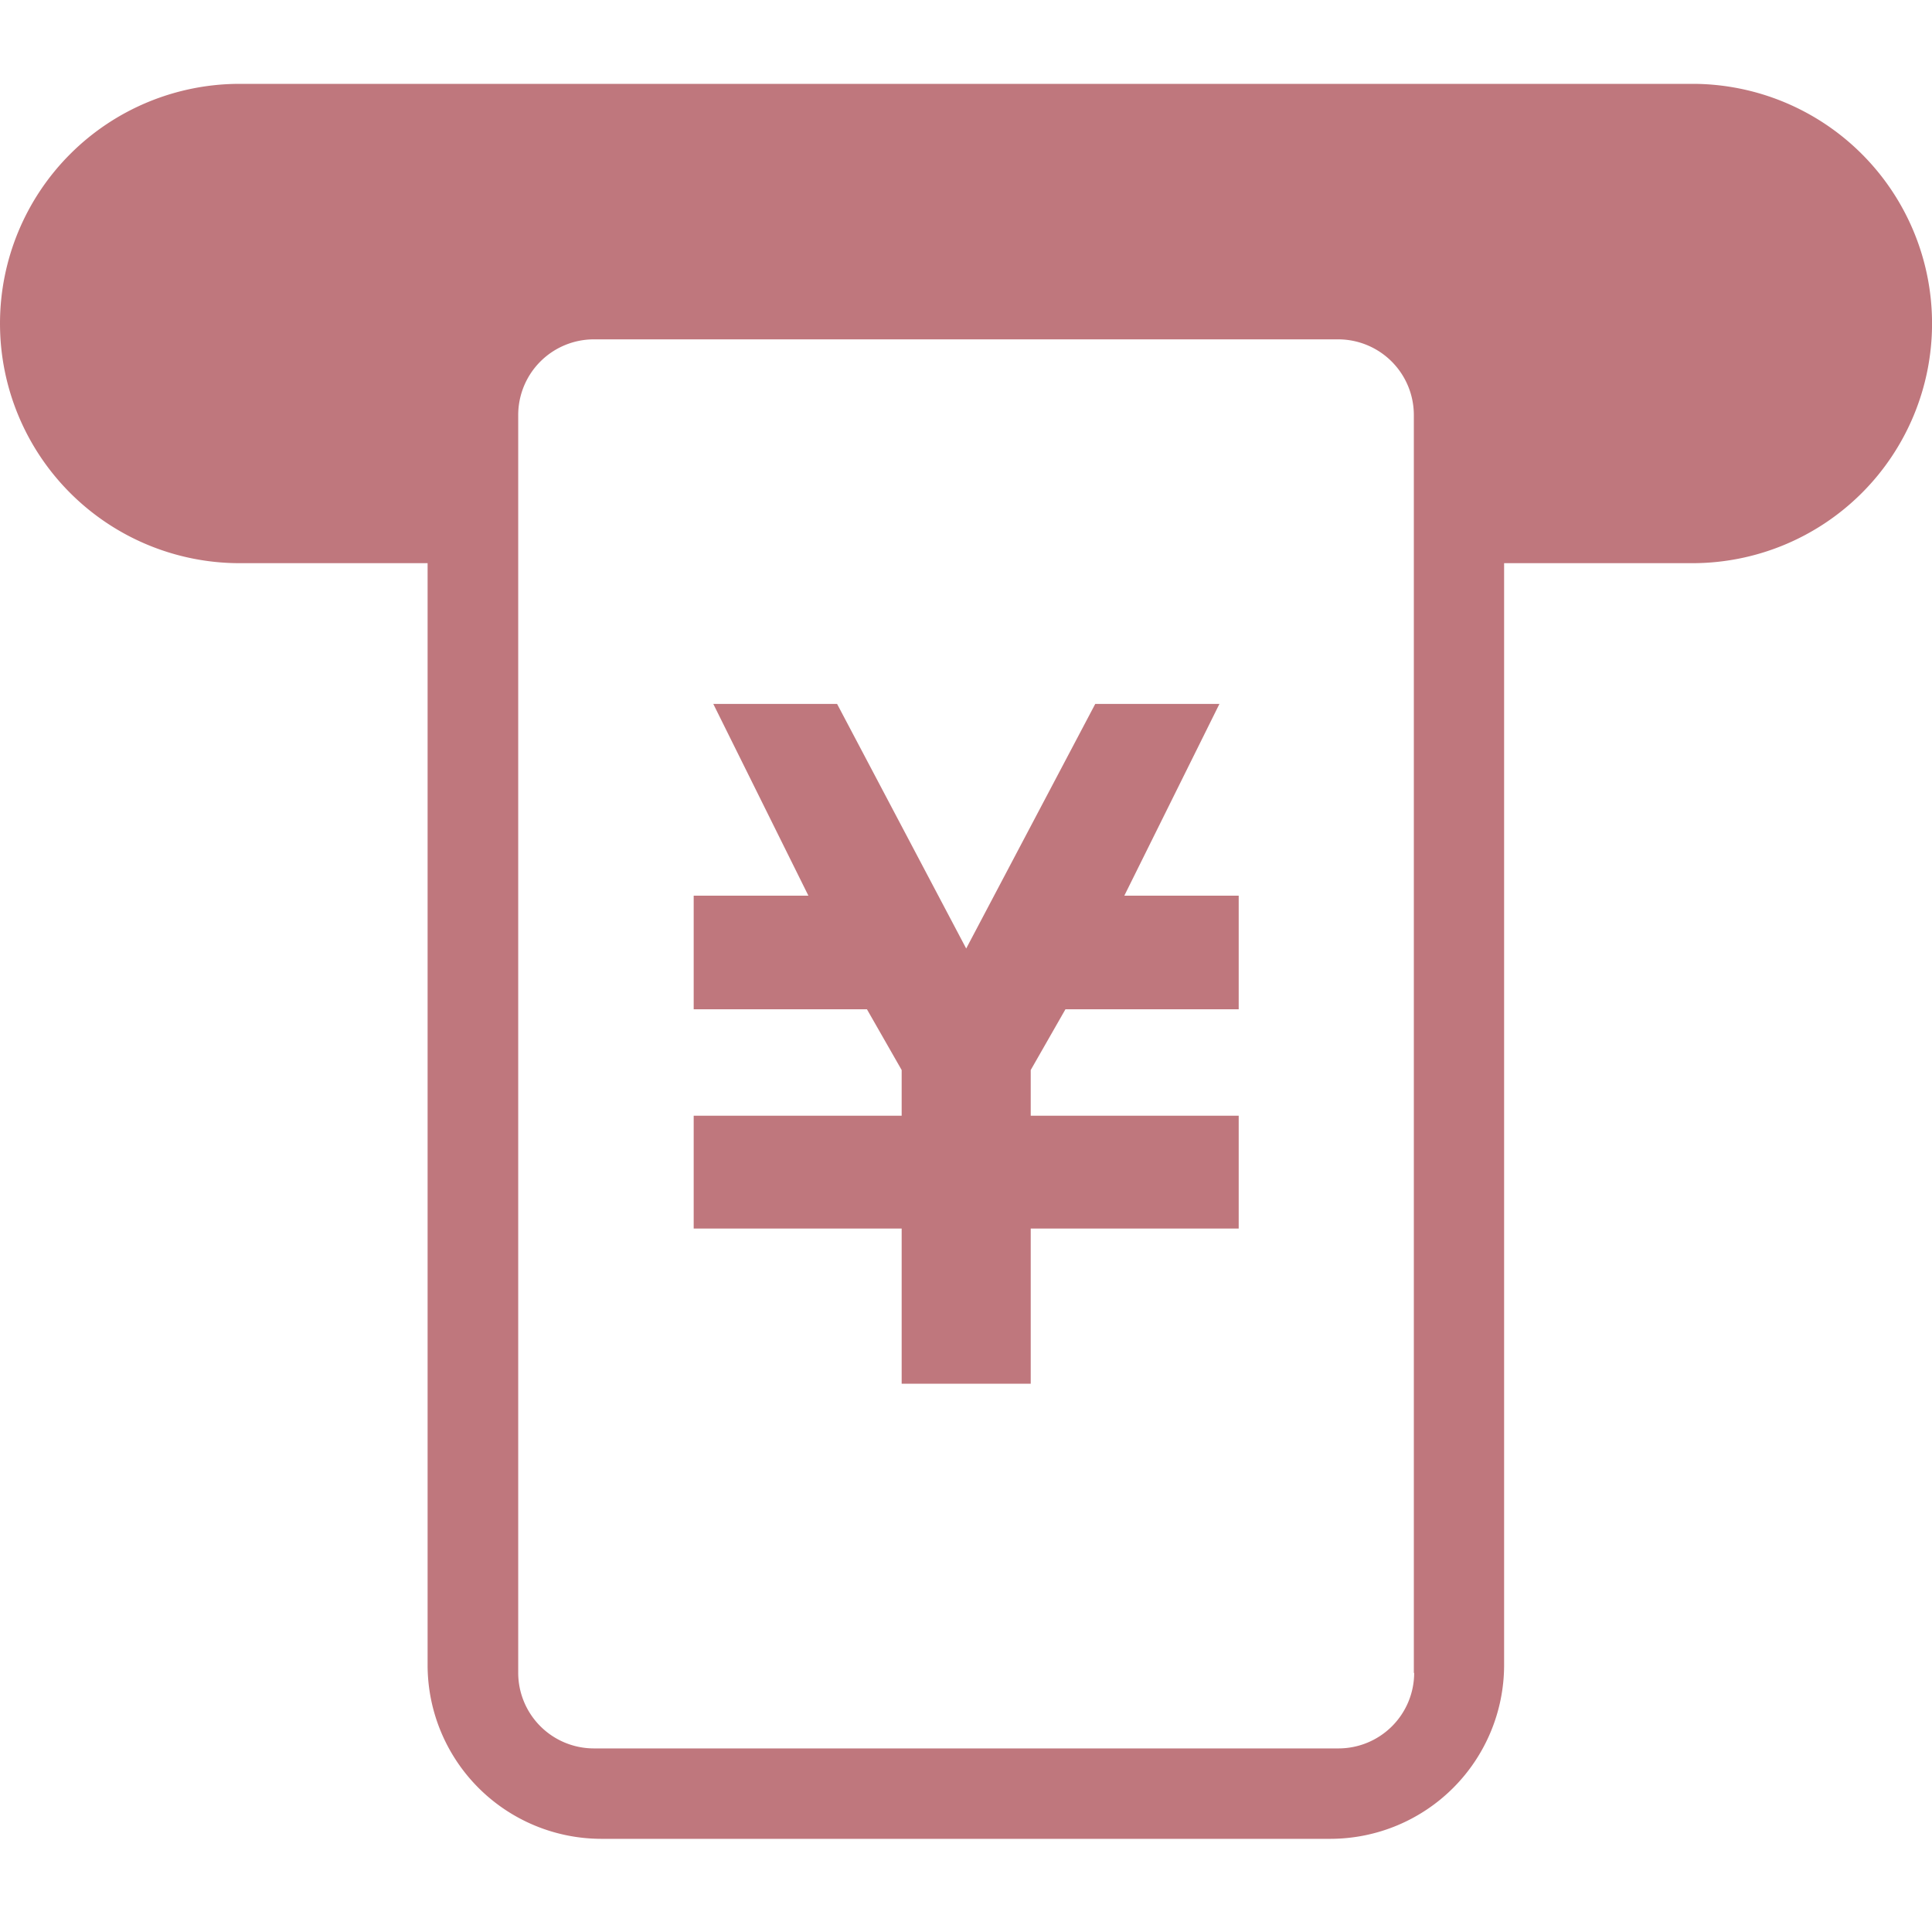 <svg xmlns="http://www.w3.org/2000/svg" xmlns:xlink="http://www.w3.org/1999/xlink" width="40" height="40" viewBox="0 0 40 40">
  <defs>
    <clipPath id="clip-path">
      <rect id="アイコン設置エリア" width="40" height="40" transform="translate(480 3426)" fill="#bf777d" opacity="0"/>
    </clipPath>
    <clipPath id="clip-path-2">
      <rect id="長方形_1459" data-name="長方形 1459" width="40" height="36.335" fill="#bf777d"/>
    </clipPath>
  </defs>
  <g id="マスクグループ_14" data-name="マスクグループ 14" transform="translate(-480 -3426)" clip-path="url(#clip-path)">
    <g id="グループ_862" data-name="グループ 862" transform="translate(480 3427.736)">
      <g id="グループ_861" data-name="グループ 861" clip-path="url(#clip-path-2)">
        <path id="パス_670" data-name="パス 670" d="M35.046,0H4.962a4.962,4.962,0,0,0,0,9.924H8.853V32.741a3.6,3.6,0,0,0,3.594,3.594h15.1a3.6,3.6,0,0,0,3.594-3.594V9.924h3.891A4.962,4.962,0,0,0,35.046,0M29.279,32.9a1.567,1.567,0,0,1-1.563,1.563H12.291A1.567,1.567,0,0,1,10.729,32.9V6.853A1.567,1.567,0,0,1,12.291,5.29H27.709a1.567,1.567,0,0,1,1.563,1.563V32.9Z" fill="#bf777d"/>
        <path id="パス_671" data-name="パス 671" d="M186.769,164.3h-2.563l1.969,3.97H183.8v2.352h3.587l.719,1.258v.946H183.8v2.336h4.306v3.212h2.672v-3.212h4.306v-2.336h-4.306v-.946l.719-1.258h3.587V168.27h-2.368l1.969-3.97h-2.571l-2.672,5.064Z" transform="translate(-169.438 -151.462)" fill="#bf777d"/>
      </g>
    </g>
  </g>
</svg>
